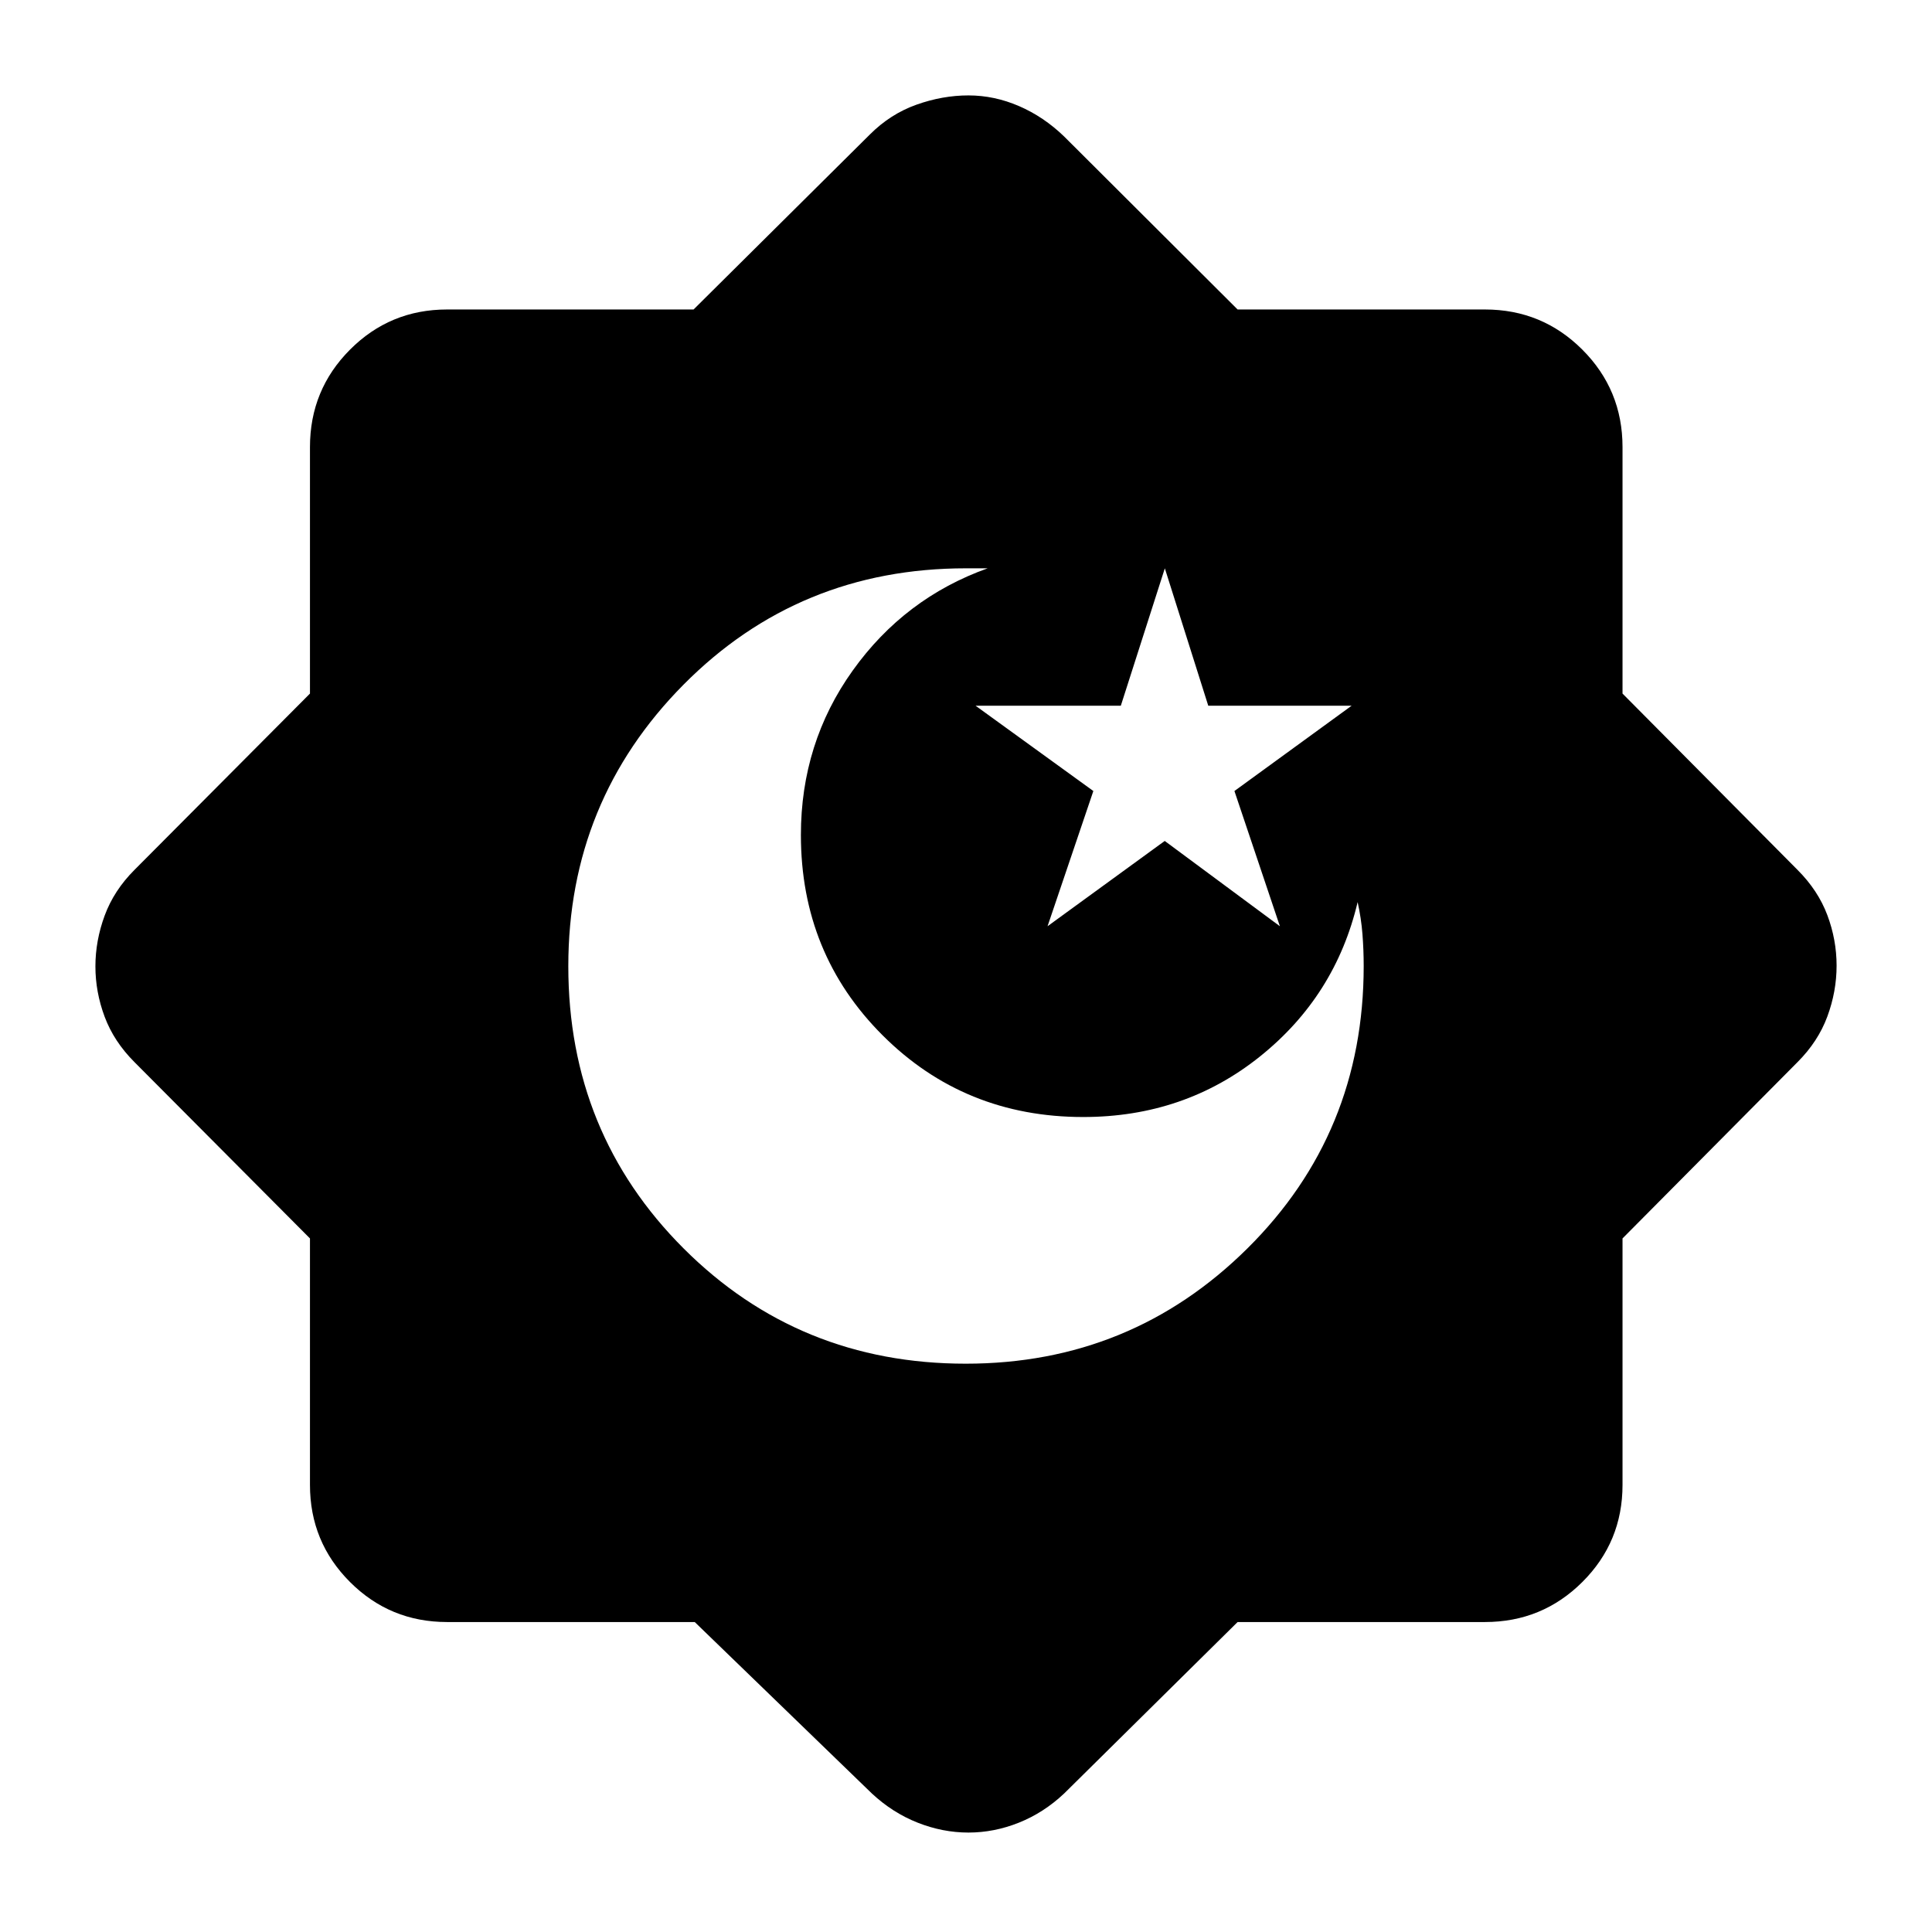 <svg xmlns="http://www.w3.org/2000/svg" width="48" height="48" viewBox="0 -960 960 960"><path d="M345.21-154.02H222.15q-28.35 0-48.24-19.89t-19.89-48.24v-122.48L66.8-432.26q-10.19-10.2-14.79-22.49-4.6-12.3-4.6-25.06 0-12.77 4.6-25.25t14.79-22.68l87.22-87.63v-122.48q0-28.45 19.89-48.41 19.89-19.96 48.24-19.96h122.48l87.63-86.98q10.2-10.19 23.14-14.79 12.94-4.6 25.81-4.6 12.86 0 25.12 5.3 12.26 5.29 22.41 15.09l86.22 85.98h122.89q28.45 0 48.41 19.96 19.96 19.96 19.96 48.41v122.48l86.98 87.63q10.19 10.2 14.79 22.45 4.6 12.26 4.6 25.11t-4.6 25.29q-4.6 12.43-14.79 22.63l-86.98 87.63v122.48q0 28.35-19.96 48.24t-48.41 19.89H614.96L528.74-68.8q-10.15 9.56-22.46 14.47-12.3 4.92-25.08 4.92-12.78 0-25.23-4.92-12.44-4.91-22.71-14.47l-88.05-85.22Zm175.31-345.74 58.23-42.38 57.22 42.38-22.59-67.19 58.23-42.38h-71.23l-21.58-68.28-21.87 68.28h-72.17l58.52 42.38-22.76 67.19Zm-40.64 217.37q82.16 0 139.95-57.28 57.78-57.29 57.78-140.29 0-8.04-.62-15.92-.62-7.88-2.39-15.88-11.04 46.71-48.58 76.76-37.53 30.04-87.76 30.04-59.02 0-99.66-40.56-40.64-40.55-40.64-99.59 0-45.69 25.76-81.72 25.76-36.02 67.04-50.78H480q-83.04 0-140.33 57.78-57.28 57.79-57.28 139.95 0 82.92 57.28 140.21 57.29 57.28 140.21 57.28Z"/></svg>